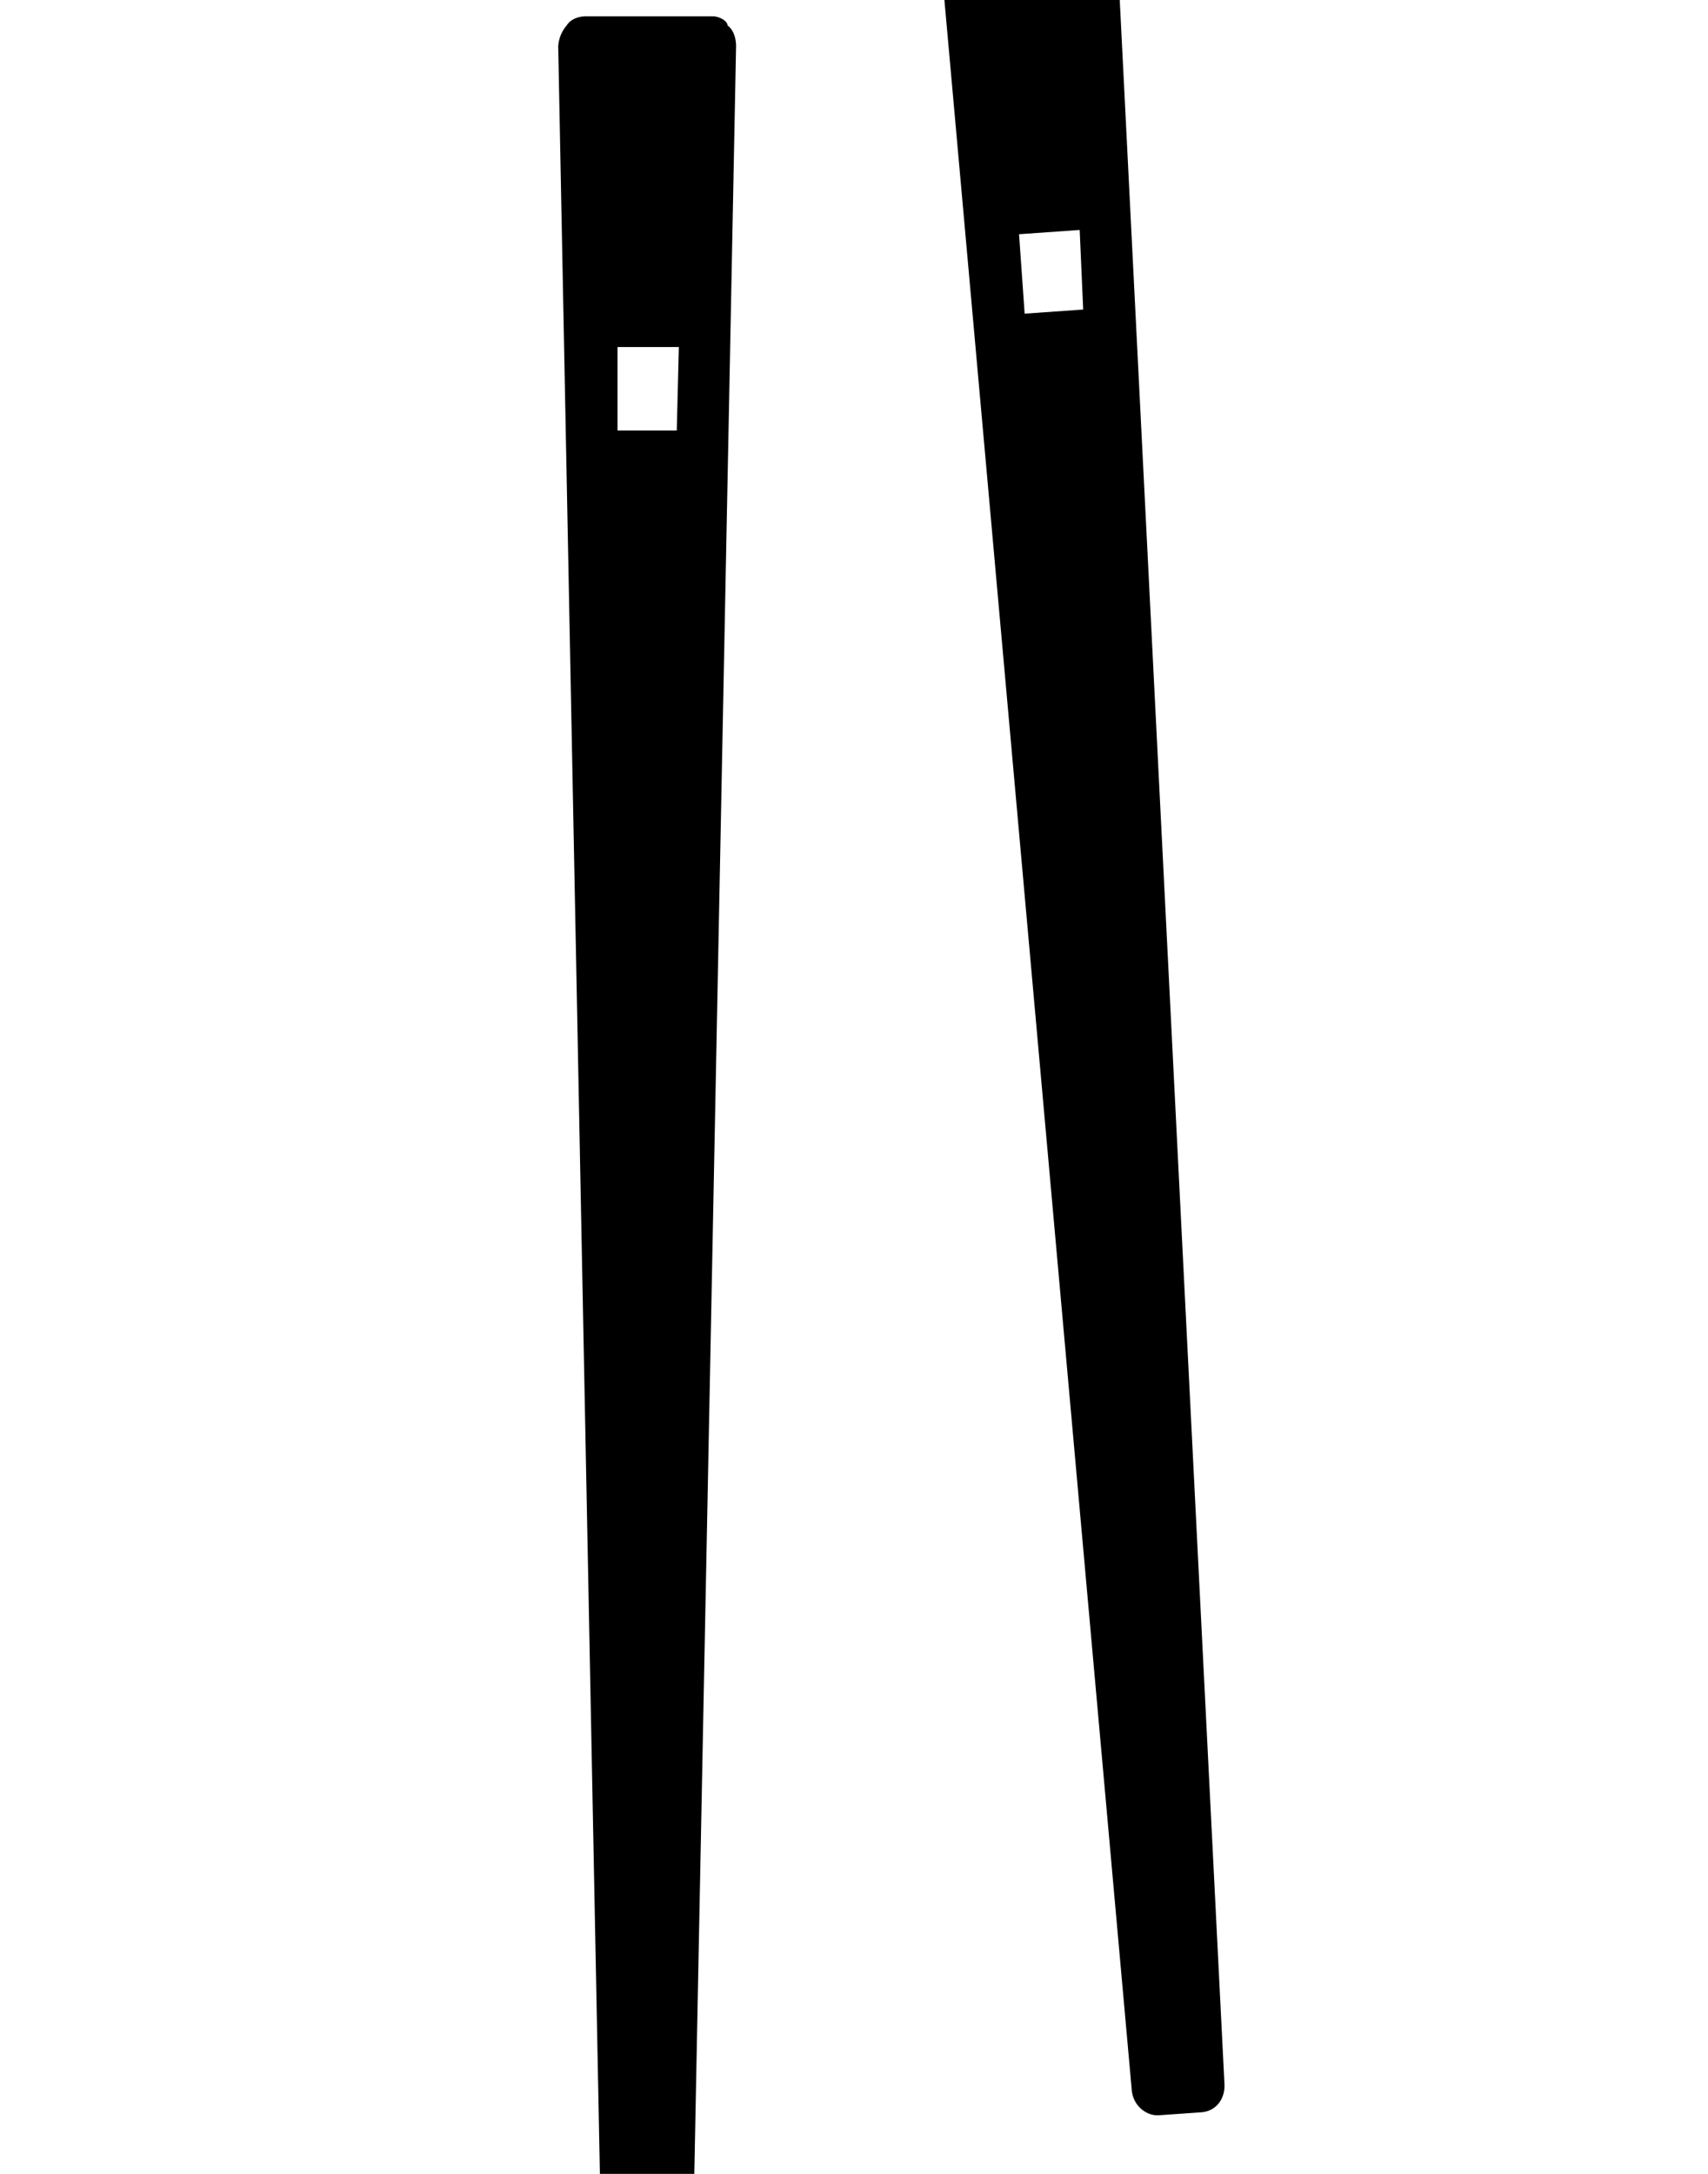 <svg xmlns="http://www.w3.org/2000/svg" xmlns:xlink="http://www.w3.org/1999/xlink" width="22" height="28" viewBox="0 0 22 28"><defs><path id="a" d="M216.954 1133.47h.79l-.027 1.075h-.763zm1.227-4.26h-1.636c-.082 0-.191.03-.246.118a.459.459 0 0 0-.109.267l.545 27.816c0 .207.164.355.328.355h.545c.191 0 .327-.148.327-.355l.546-27.816c0-.09-.027-.207-.11-.267 0-.059-.108-.118-.19-.118z"/><path id="b" d="M222.126 1132.017l.781-.055.045 1.025-.754.053zm1.176-4.235a.391.391 0 0 0-.253-.101l-1.63.113c-.081.006-.188.043-.236.136a.46.46 0 0 0-.09.273l2.484 27.71c.014.207.188.343.35.332l.544-.038c.19-.013.315-.17.3-.377l-1.396-27.787c.048-.092-.013-.177-.073-.262z"/></defs><use xlink:href="#a" transform="translate(-209 -1129)"/><use xlink:href="#b" transform="translate(-209 -1129)"/></svg>